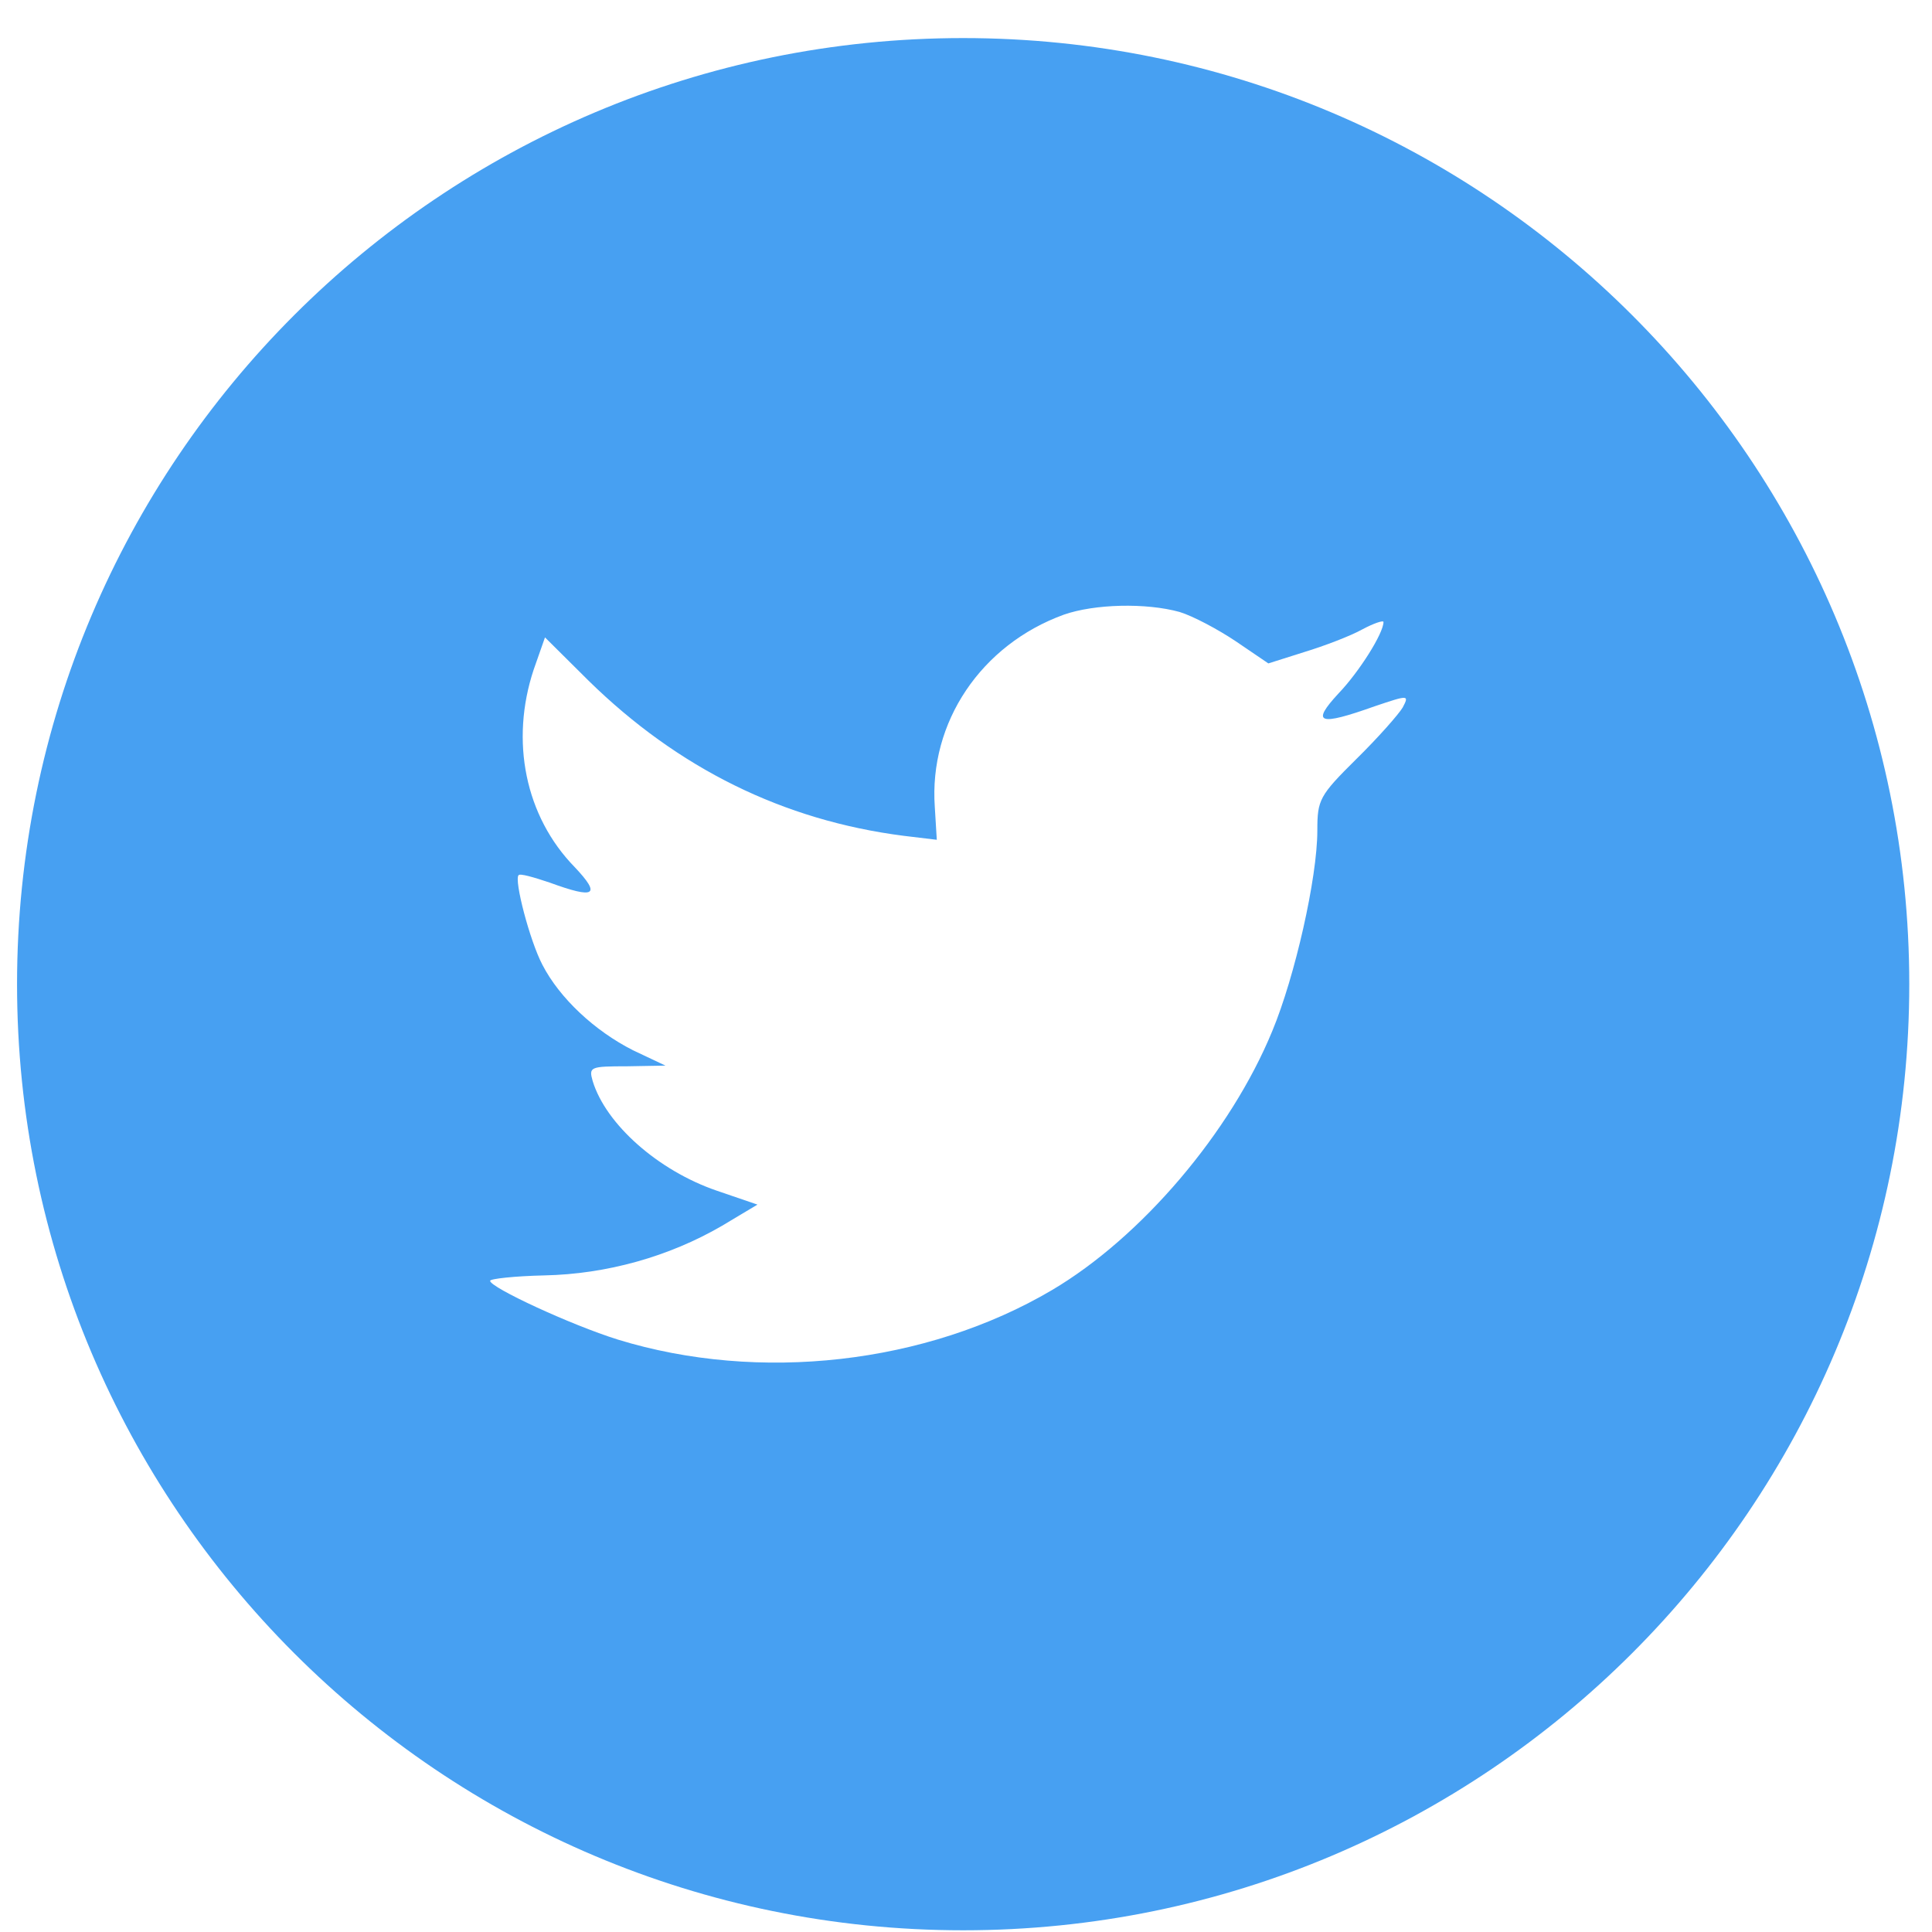<svg width="34" height="34" viewBox="0 0 34 34" fill="none" xmlns="http://www.w3.org/2000/svg">
<path fill-rule="evenodd" fill="#47A0F2" clip-rule="evenodd" d="M16.95 0.67C7.754 0.67 0.3 8.124 0.3 17.32C0.3 26.515 7.754 33.97 16.95 33.97C26.145 33.97 33.6 26.515 33.6 17.32C33.6 8.124 26.145 0.67 16.95 0.67ZM16.486 14.779L16.451 14.203C16.346 12.71 17.266 11.346 18.722 10.817C19.258 10.629 20.166 10.605 20.76 10.77C20.993 10.841 21.436 11.076 21.75 11.287L22.321 11.675L22.95 11.476C23.299 11.37 23.765 11.193 23.975 11.076C24.173 10.97 24.347 10.911 24.347 10.946C24.347 11.146 23.916 11.828 23.555 12.204C23.066 12.733 23.206 12.781 24.196 12.428C24.79 12.228 24.802 12.228 24.685 12.451C24.615 12.569 24.254 12.98 23.87 13.357C23.218 14.003 23.183 14.074 23.183 14.615C23.183 15.45 22.787 17.19 22.391 18.142C21.657 19.929 20.085 21.775 18.512 22.704C16.3 24.009 13.353 24.338 10.872 23.574C10.046 23.316 8.625 22.657 8.625 22.54C8.625 22.504 9.056 22.457 9.58 22.445C10.675 22.422 11.769 22.116 12.701 21.575L13.33 21.199L12.608 20.952C11.583 20.599 10.663 19.788 10.43 19.024C10.36 18.777 10.383 18.765 11.036 18.765L11.711 18.753L11.14 18.483C10.465 18.142 9.848 17.566 9.545 16.978C9.323 16.555 9.044 15.485 9.126 15.402C9.149 15.367 9.393 15.438 9.673 15.532C10.476 15.826 10.581 15.755 10.115 15.261C9.242 14.368 8.974 13.039 9.393 11.781L9.591 11.217L10.36 11.981C11.932 13.521 13.784 14.438 15.904 14.709L16.486 14.779Z" />
</svg>
